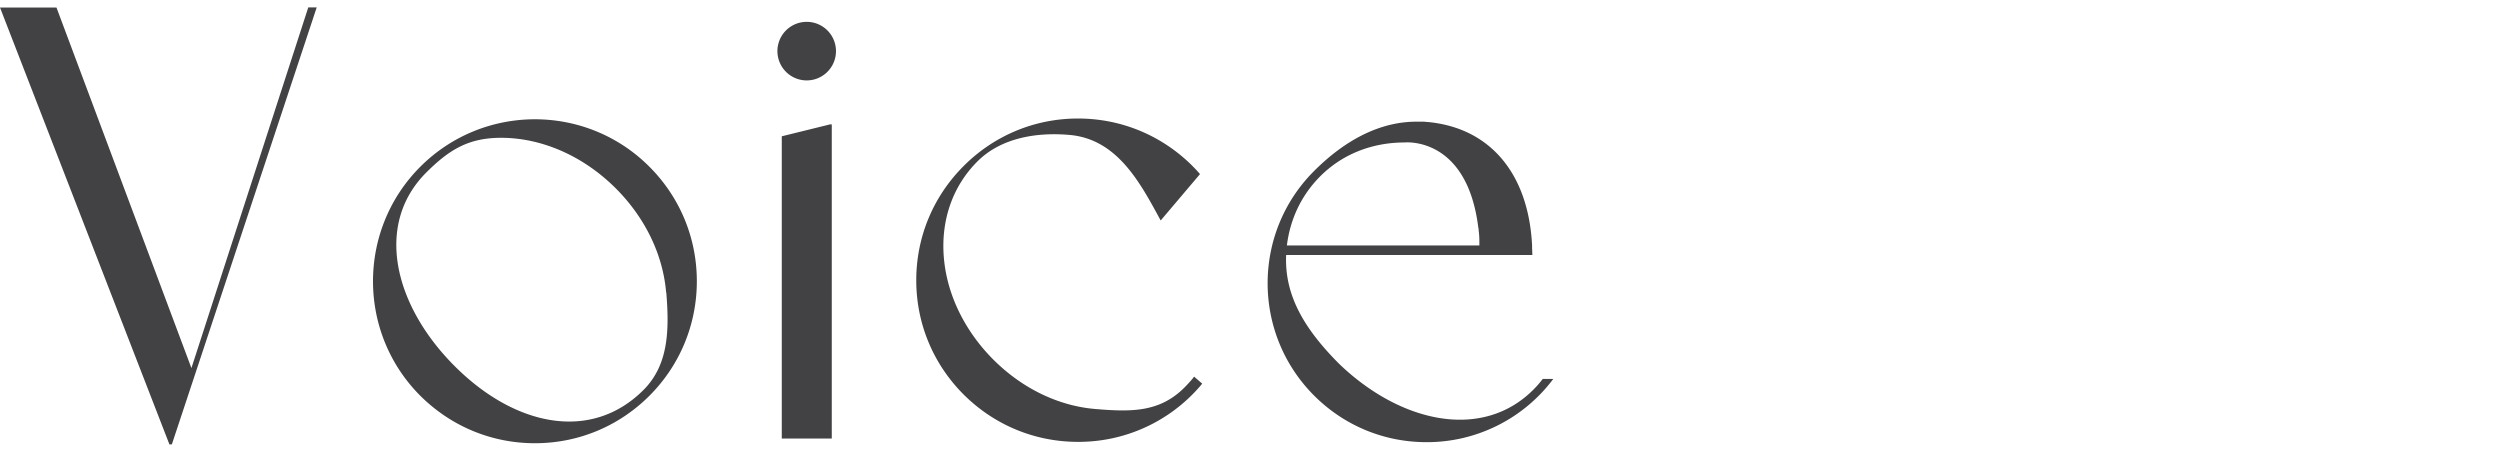 <svg data-name="レイヤー 1" xmlns="http://www.w3.org/2000/svg" width="166" height="30" viewBox="0 0 166 30"><path d="M21.03.49l-9.62 29.02h-.16L0 .5h3.75l8.96 23.94L20.47.49h.56zm25.24 18.18c0 2.87-1.12 5.58-3.15 7.61-2.03 2.03-4.73 3.15-7.6 3.15s-5.57-1.12-7.61-3.15c-4.19-4.19-4.19-11.02 0-15.21 4.2-4.2 11.02-4.2 15.21 0 2.03 2.03 3.15 4.73 3.15 7.61zm-2.04.74c-.21-2.51-1.4-4.96-3.34-6.9-2.22-2.22-5-3.36-7.61-3.36-2.14 0-3.43.76-4.98 2.31-3.44 3.44-2.15 8.81 1.89 12.85s9.1 5.03 12.54 1.58c1.66-1.66 1.72-3.96 1.51-6.48zm7.96-14.64a1.943 1.943 0 112.75-2.75 1.943 1.943 0 11-2.75 2.75zm2.88 3.49h.16v20.86h-3.32V9.05l3.16-.78zm24.76 17.21l-.15.18a10.649 10.649 0 01-8.1 3.69c-2.87 0-5.56-1.12-7.59-3.14-2.03-2.03-3.15-4.72-3.15-7.59s1.12-5.56 3.15-7.59c2.03-2.03 4.72-3.15 7.59-3.15s5.56 1.12 7.59 3.14c.12.13.25.25.36.38l.15.17-2.61 3.08c-1.33-2.44-2.85-5.4-6.05-5.68-2.03-.18-4.48.12-6.12 1.76-1.64 1.64-2.43 3.89-2.23 6.36.2 2.46 1.37 4.87 3.28 6.79 1.92 1.92 4.33 3.09 6.8 3.29 2.47.21 4.29.19 5.92-1.45.16-.16.32-.34.47-.51l.15-.19.52.45zm23.31-.31a10.484 10.484 0 01-8.42 4.2c-2.82 0-5.47-1.1-7.46-3.09-4.12-4.12-4.12-10.81 0-14.92 2.19-2.19 4.55-3.31 6.91-3.27h.31c.09 0 .19.01.28.02h.03c4.05.37 6.69 3.31 6.94 8.19 0 .21.01.42.02.64H85.4c-.12 2.69 1.22 4.92 3.51 7.22 4.1 3.95 9.52 5.11 12.9 1.73.23-.23.44-.47.63-.72h.71zm-17.7-8.86h12.79V16c0-.25-.02-.5-.05-.73 0-.05 0-.1-.02-.15-.75-6.11-4.9-5.66-4.9-5.66-2.1 0-4.1.74-5.61 2.26-1.26 1.27-1.99 2.86-2.2 4.58z" fill="#424245"/></svg>